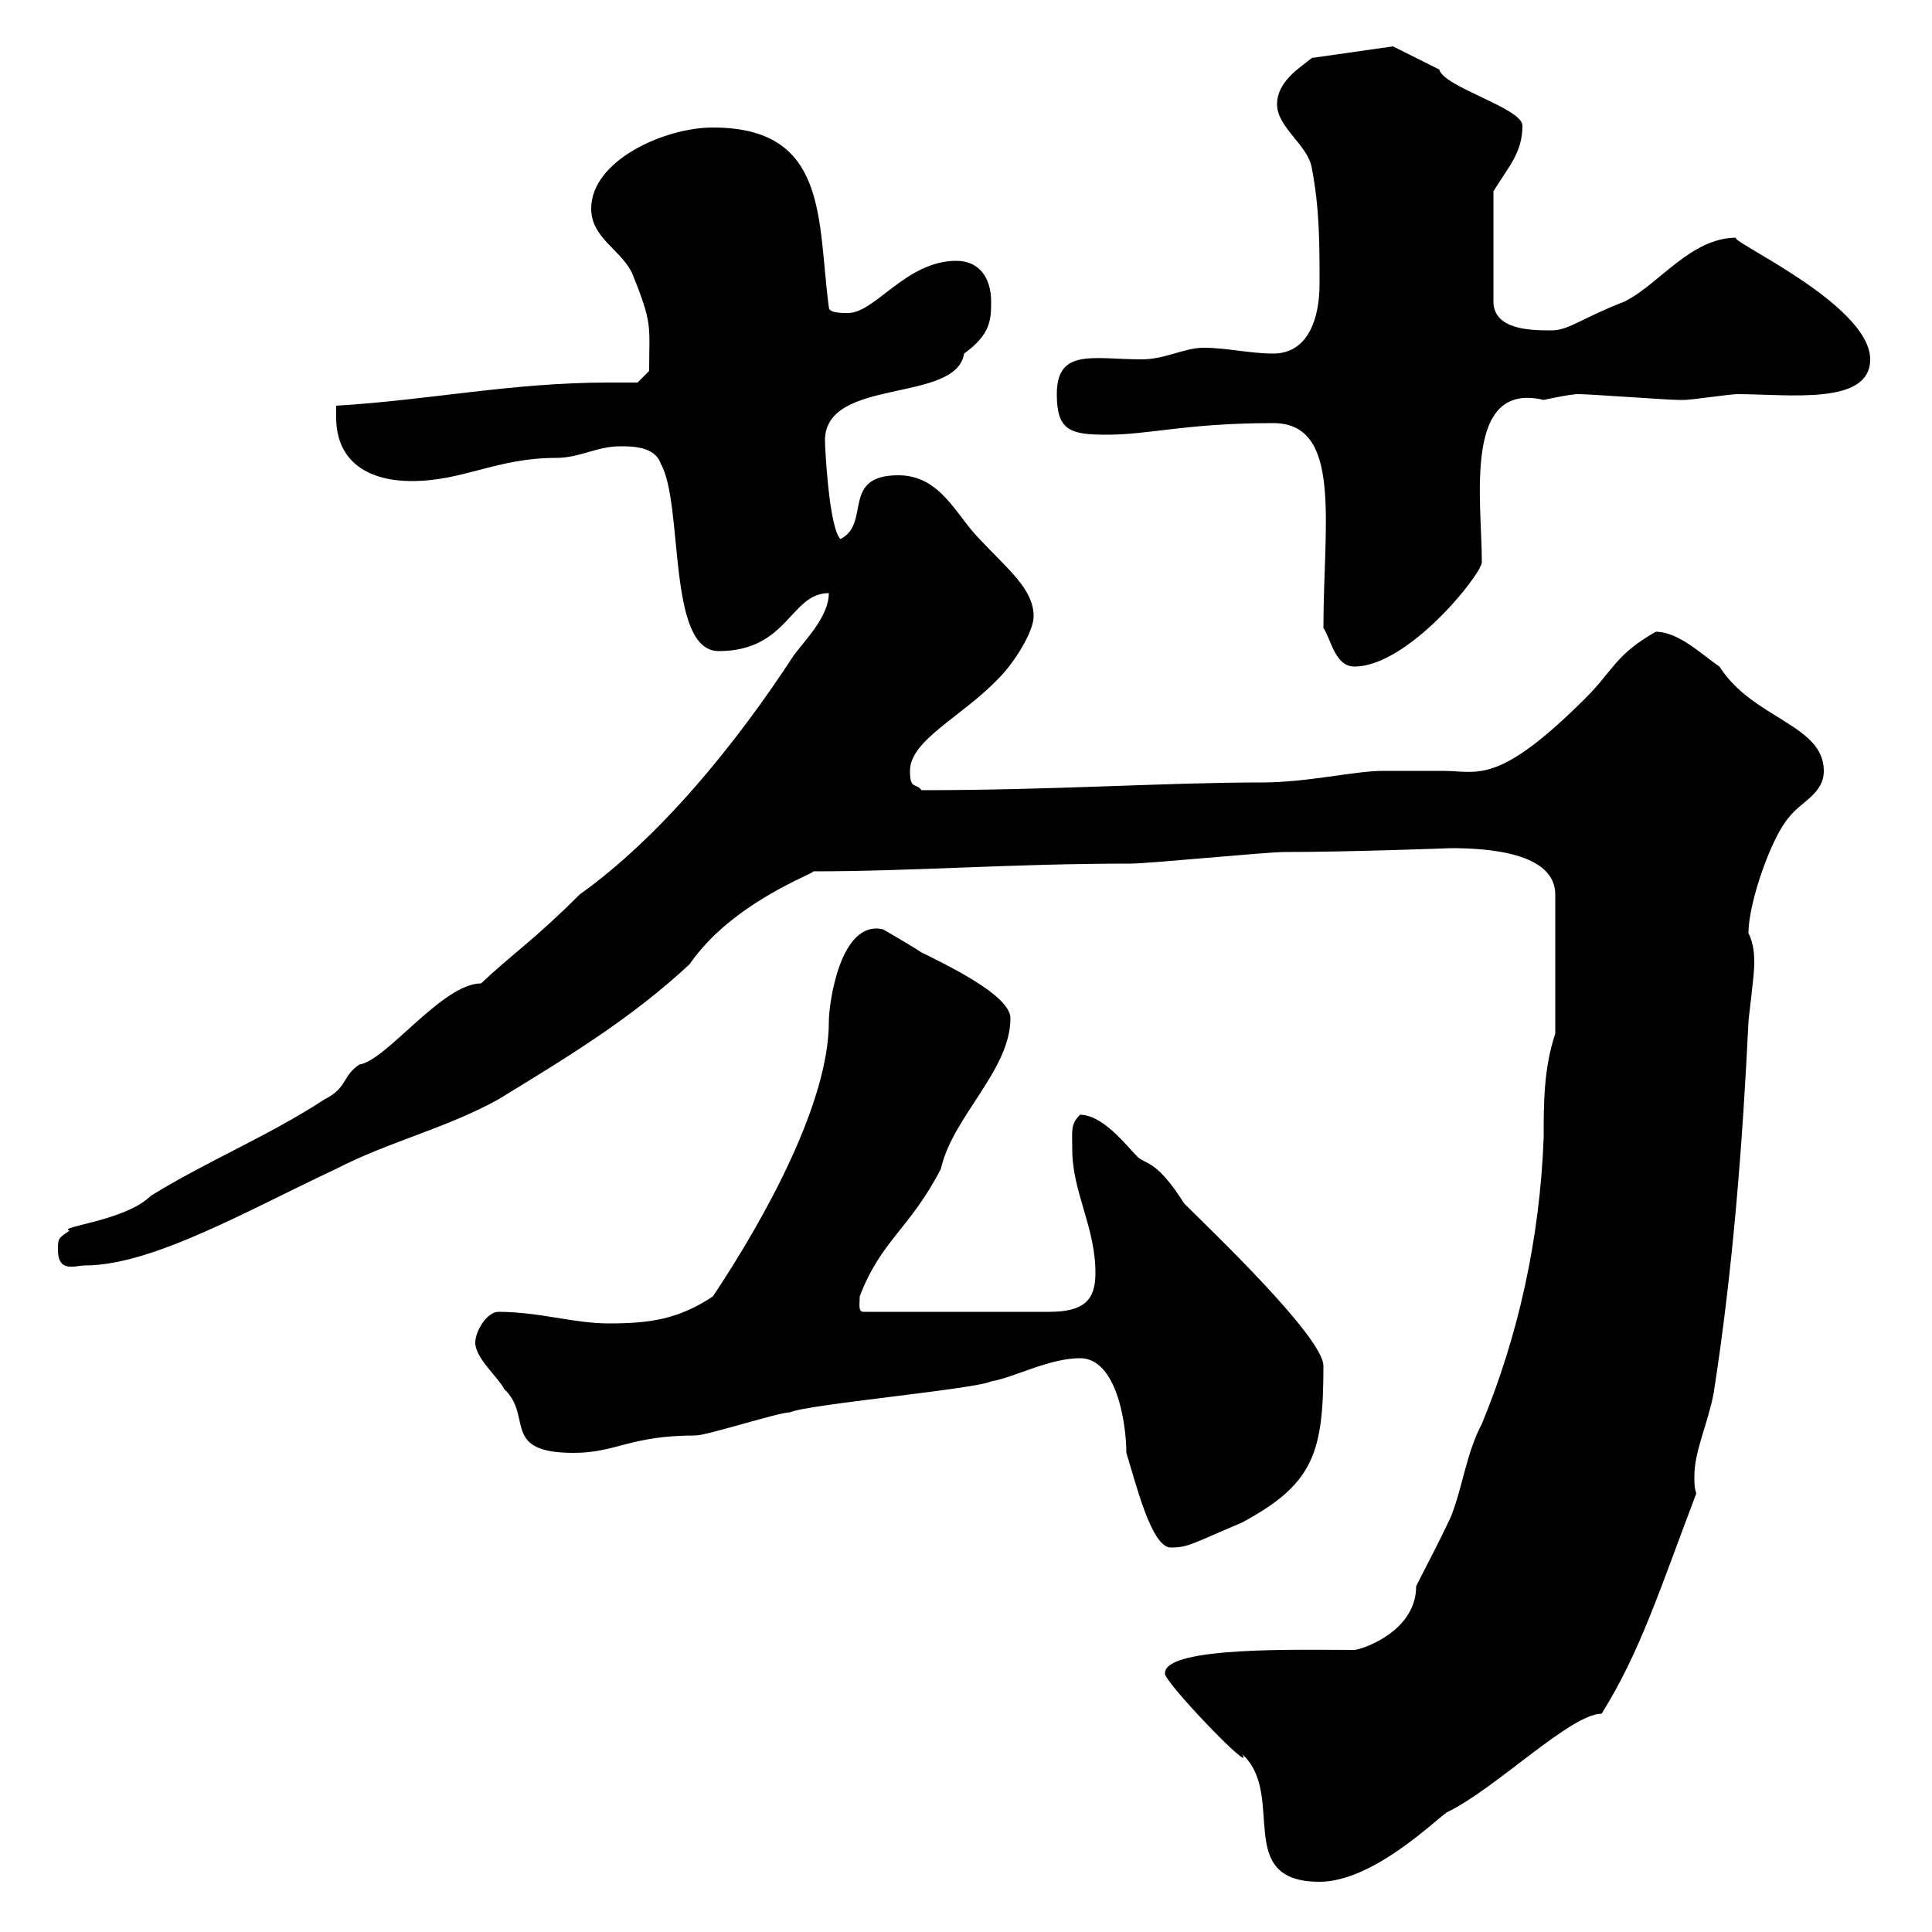 <svg xmlns="http://www.w3.org/2000/svg" xmlns:xlink="http://www.w3.org/1999/xlink" width="300" height="300"><path d="M180.90 259.80C180.30 260.70 195 276 192.90 272.40C199.80 278.70 191.40 292.20 204.90 292.20C213.30 292.20 223.20 282.30 224.70 281.40C232.20 277.80 243.90 266.10 248.70 266.10C254.70 256.50 257.70 246.90 263.40 231.90C263.10 231 263.10 230.40 263.10 229.20C263.10 225.30 265.20 221.10 266.10 216.30C269.10 197.10 270.60 177.30 271.50 158.70C271.50 158.10 272.40 151.50 272.40 149.70C272.40 148.50 272.40 146.70 271.50 144.90C271.50 140.10 275.10 129.90 277.80 126.90C279.60 124.50 283.20 123.30 283.20 119.70C283.20 112.50 272.10 111.60 267 103.50C264.30 101.70 260.70 98.10 257.10 98.10C250.80 101.70 250.50 104.10 246.30 108.30C232.50 122.10 229.50 119.70 224.10 119.70C221.10 119.70 217.80 119.70 214.80 119.70C210.30 119.70 203.10 121.50 195.90 121.50C180.90 121.50 163.80 122.70 143.10 122.70C142.20 121.50 141.30 122.70 141.30 119.70C141.30 114.90 149.40 111.30 155.10 105.30C157.50 102.90 160.50 98.10 160.50 95.70C160.50 91.50 156.60 88.50 152.10 83.70C148.50 80.10 146.10 73.80 139.50 73.80C130.50 73.80 135.30 81.30 130.50 83.70C128.70 81.90 128.10 69.30 128.10 68.40C128.10 58.50 148.50 62.70 149.70 54.90C153.90 51.90 153.90 49.50 153.90 46.80C153.90 43.20 152.10 40.50 148.50 40.50C140.70 40.50 135.90 48.60 131.70 48.60C130.50 48.60 128.70 48.60 128.70 47.70C126.90 34.20 128.70 19.80 110.70 19.80C103.20 19.80 91.80 24.90 91.80 32.40C91.80 36.90 96.30 38.70 98.10 42.30C101.40 50.40 100.80 50.40 100.80 57.60L99 59.40C97.50 59.40 96 59.40 94.50 59.40C79.50 59.40 66.90 62.10 52.20 63C52.20 63 52.20 63.90 52.20 64.80C52.20 72 57.60 74.70 63.90 74.70C72 74.70 77.10 71.10 86.40 71.10C90 71.10 92.70 69.30 96.30 69.30C98.10 69.30 101.70 69.30 102.60 72C106.20 78.30 103.50 101.10 111.60 101.10C122.40 101.10 122.70 92.10 128.70 92.10C128.70 95.70 125.10 99.30 123.30 101.70C114.30 115.50 102.60 129.90 90 138.90C82.80 146.10 79.80 147.90 74.70 152.70C68.70 152.70 60 164.70 55.80 165.30C53.10 167.10 54 168.90 50.40 170.70C41.70 176.40 32.10 180.30 23.40 185.70C19.50 189.60 8.70 190.50 10.80 191.10C9 192.30 9 192.30 9 194.10C9 197.70 11.70 196.50 13.20 196.50C23.70 196.50 38.70 187.80 52.20 181.50C60.30 177.30 69.30 175.20 77.40 170.70C88.20 164.10 98.10 158.10 107.10 149.70C113.70 140.10 126.60 135.60 126.30 135.30C141.90 135.30 156.90 134.10 175.50 134.10C178.50 134.10 196.50 132.30 199.50 132.30C209.40 132.30 225.60 131.70 225.30 131.70C230.70 131.70 241.50 132.30 241.50 138.90L241.50 160.50C239.70 165.90 239.70 171.30 239.70 176.70C239.10 192.30 235.80 207.30 230.10 221.10C227.70 225.60 227.10 231 225.30 235.50C223.20 240 221.70 242.70 219.90 246.30C219.90 253.50 211.20 256.20 210.30 256.20C202.20 256.20 180.90 255.60 180.90 259.80ZM167.70 210.90C173.40 210.90 174.90 221.10 174.90 225.60C176.40 230.40 178.80 240.30 181.80 240.30C184.50 240.30 185.10 239.70 192.90 236.40C204 230.40 205.50 225.60 205.50 212.10C205.50 207.60 187.50 190.50 183.90 186.90C179.70 180.30 178.20 180.90 176.70 179.70C174.90 177.90 171.30 173.10 167.70 173.10C166.20 174.60 166.50 175.50 166.50 178.50C166.50 185.10 170.10 190.50 170.10 197.70C170.10 201.90 168.30 203.70 162.90 203.70L134.10 203.70C133.20 203.70 133.50 202.50 133.50 201.30C136.80 192.60 141.30 190.80 146.10 181.50C147.90 173.40 156.90 166.20 156.90 158.10C156.90 154.50 146.70 149.70 143.10 147.90C141.30 146.70 137.10 144.30 137.10 144.30C130.50 142.80 128.70 155.70 128.70 158.70C128.70 171 119.10 188.70 110.70 201.30C105.30 204.90 100.80 205.50 94.50 205.50C89.10 205.50 83.70 203.70 77.40 203.70C75.60 203.70 73.80 206.70 73.80 208.50C73.80 210.90 77.40 213.90 78.30 215.70C82.80 219.90 77.70 225.60 89.10 225.60C95.70 225.60 97.80 222.90 108 222.90C109.80 222.90 120.90 219.30 122.70 219.30C125.10 218.10 151.50 215.70 153.90 214.50C157.50 213.90 162.90 210.90 167.70 210.90ZM205.50 97.50C206.70 99.30 207.30 103.50 210.30 103.50C218.70 103.50 230.10 89.10 230.10 87.30C230.10 77.70 227.10 59.10 239.70 62.10C243.90 61.20 244.80 61.20 245.10 61.20C246.90 61.20 258.90 62.10 260.70 62.10C260.70 62.10 260.70 62.10 261.60 62.10C262.50 62.10 268.80 61.20 269.70 61.20C277.80 61.20 290.40 63 290.40 55.80C290.40 47.10 267.30 36.90 269.70 36.90C262.50 36.90 257.70 44.10 252.30 46.80C245.40 49.50 243.60 51.30 240.90 51.30C237.90 51.30 231.90 51.30 231.90 46.80L231.90 29.70C234.30 25.80 236.40 23.70 236.40 19.50C236.40 16.80 224.10 13.50 223.50 10.80C221.70 9.90 216.30 7.20 216.30 7.20L203.70 9C201.90 10.50 198.30 12.60 198.30 16.20C198.30 19.80 203.10 22.50 203.70 26.10C204.90 32.40 204.90 37.80 204.90 44.10C204.90 49.50 203.10 54.90 197.70 54.90C194.10 54.90 190.50 54 186.90 54C183.90 54 180.90 55.80 177.30 55.80C169.80 55.80 164.10 54 164.10 61.20C164.10 66.90 166.20 67.50 171.90 67.50C178.50 67.50 184.20 65.70 197.70 65.70C208.50 65.70 205.50 81.30 205.50 97.50Z"/></svg>